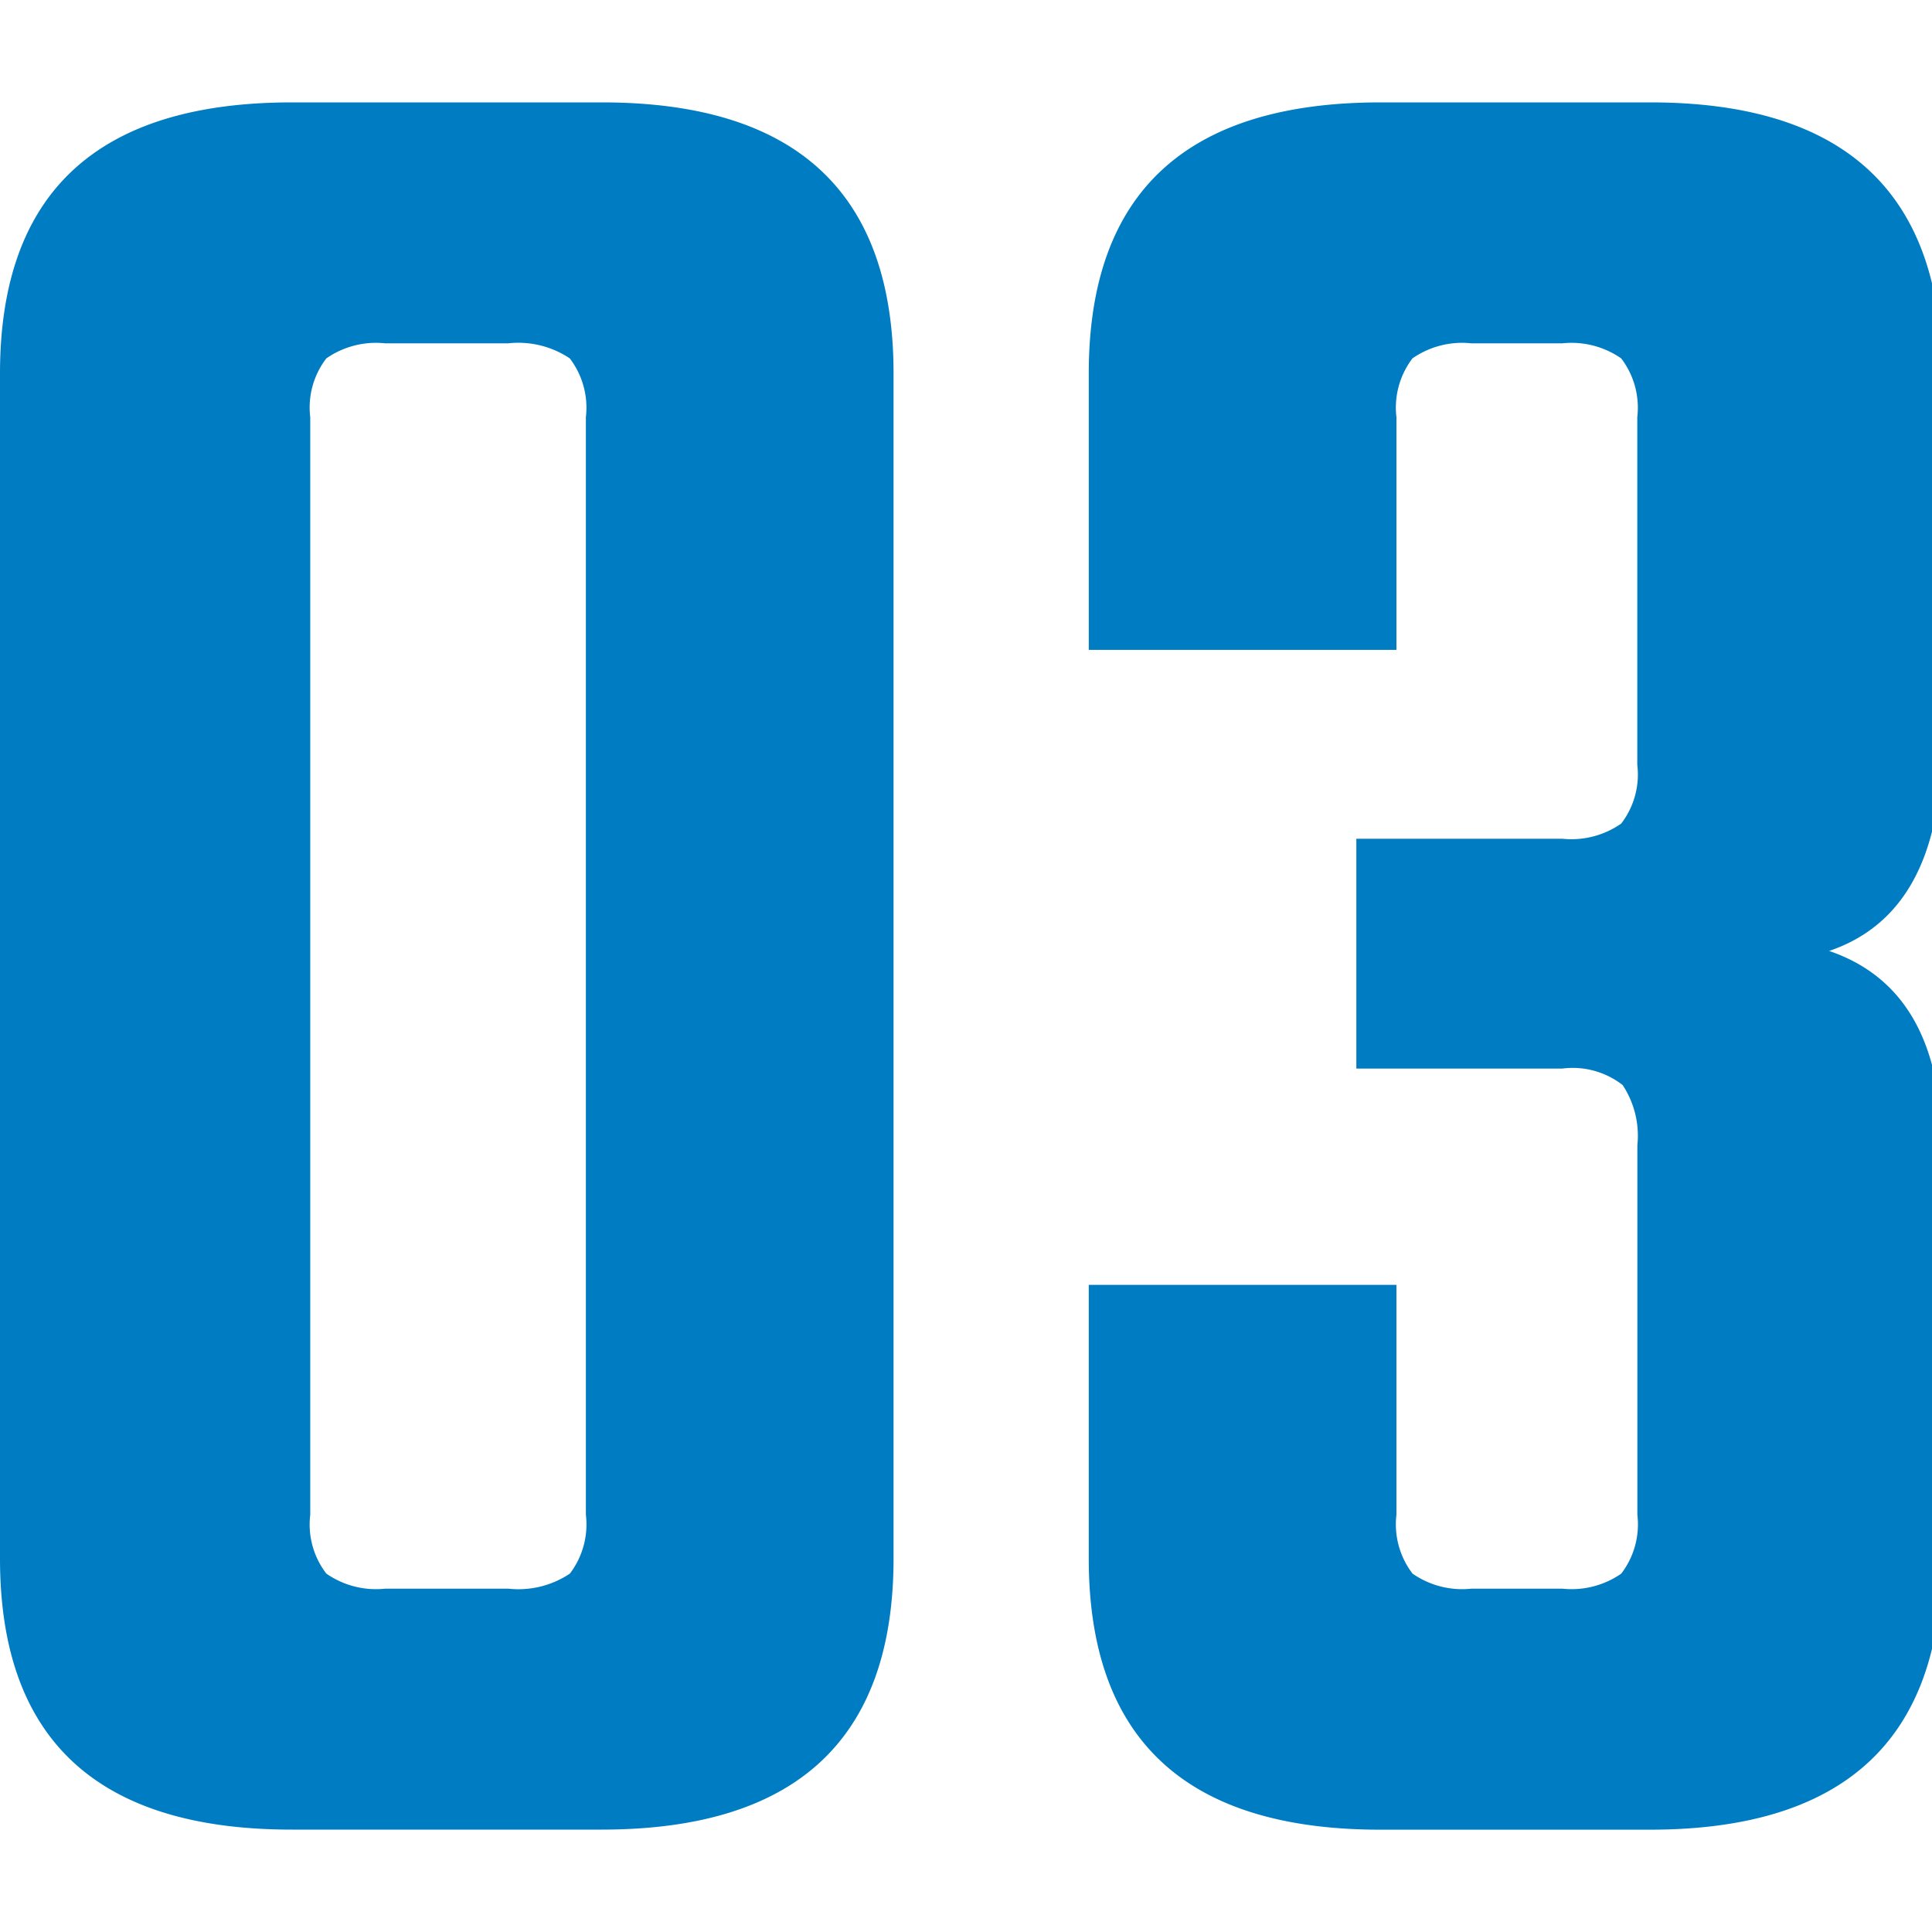 <svg xmlns="http://www.w3.org/2000/svg" width="24" height="24" viewBox="0 0 24 24"><defs><style>.cls-1{fill:#007cc3;}</style></defs><title>rogo</title><g id="レイヤー_13" data-name="レイヤー 13"><path class="cls-1" d="M11.1,4.64V19.36q0,3.366-3.623,3.368H3.622Q0,22.728,0,19.36V4.64Q0,1.274,3.622,1.272H7.477Q11.1,1.272,11.1,4.64ZM7.278,18.817V5.183a1.01,1.01,0,0,0-.2-.731,1.148,1.148,0,0,0-.765-.187H4.785a1.078,1.078,0,0,0-.731.187,1,1,0,0,0-.2.731V18.817a1,1,0,0,0,.2.731,1.078,1.078,0,0,0,.731.187H6.314a1.148,1.148,0,0,0,.765-.187A1.007,1.007,0,0,0,7.278,18.817Z"/><path class="cls-1" d="M17.347,5.183v2.89H13.525V4.64q0-3.366,3.622-3.368H20.5q3.621,0,3.622,3.368V9.229q0,2.109-1.4,2.584,1.4.477,1.4,2.448v5.1q0,3.366-3.622,3.368H17.147q-3.622,0-3.622-3.368v-3.4h3.822v2.856a1.007,1.007,0,0,0,.2.731,1.078,1.078,0,0,0,.731.187h1.13a1.082,1.082,0,0,0,.732-.187,1.007,1.007,0,0,0,.2-.731V14.228a1.142,1.142,0,0,0-.183-.749,1.008,1.008,0,0,0-.748-.205H16.849V10.419h2.558a1.081,1.081,0,0,0,.732-.188,1,1,0,0,0,.2-.73V5.183a1.01,1.01,0,0,0-.2-.731,1.082,1.082,0,0,0-.732-.187h-1.13a1.078,1.078,0,0,0-.731.187A1.01,1.01,0,0,0,17.347,5.183Z"/></g></svg>